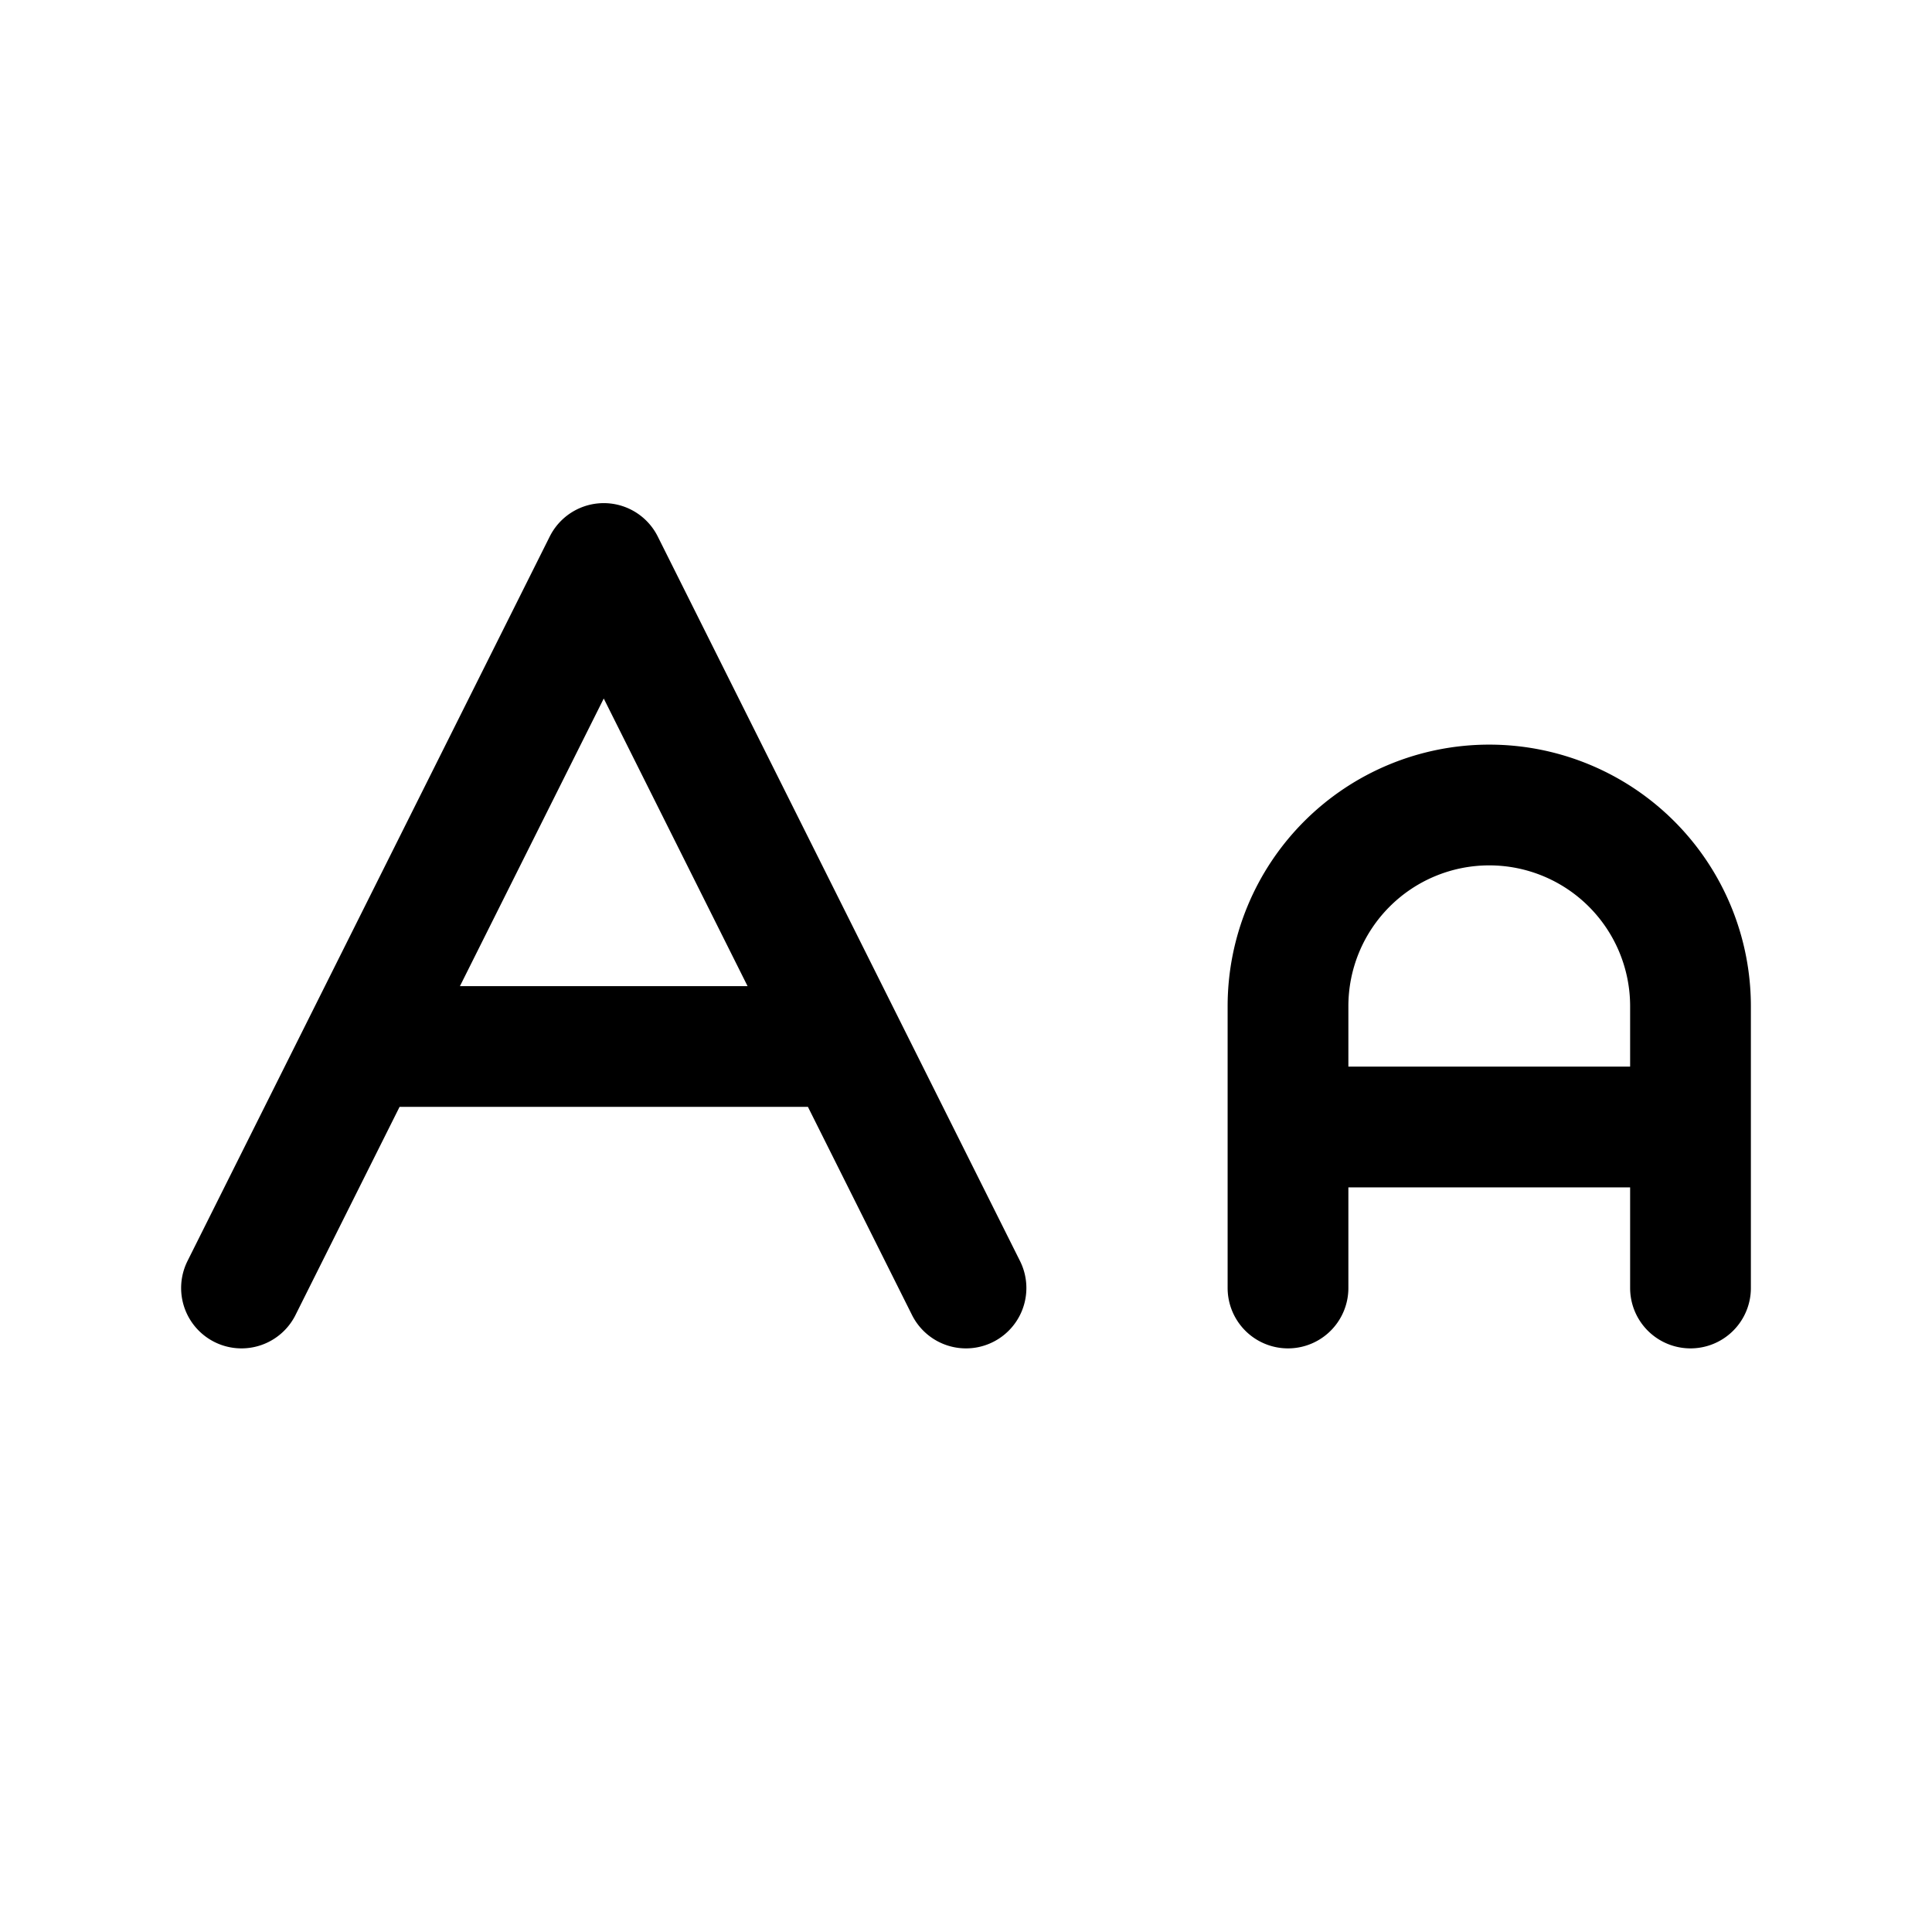 <svg xmlns="http://www.w3.org/2000/svg" width="24" height="24" fill="none" stroke="currentColor" stroke-linecap="round" stroke-linejoin="round" stroke-width="1.5" viewBox="0 0 24 24"><path d="M21 14h-5M16 16v-3.5a2.5 2.5 0 0 1 5 0V16M4.5 13h6M3 16l4.5-9 4.5 9"/></svg>